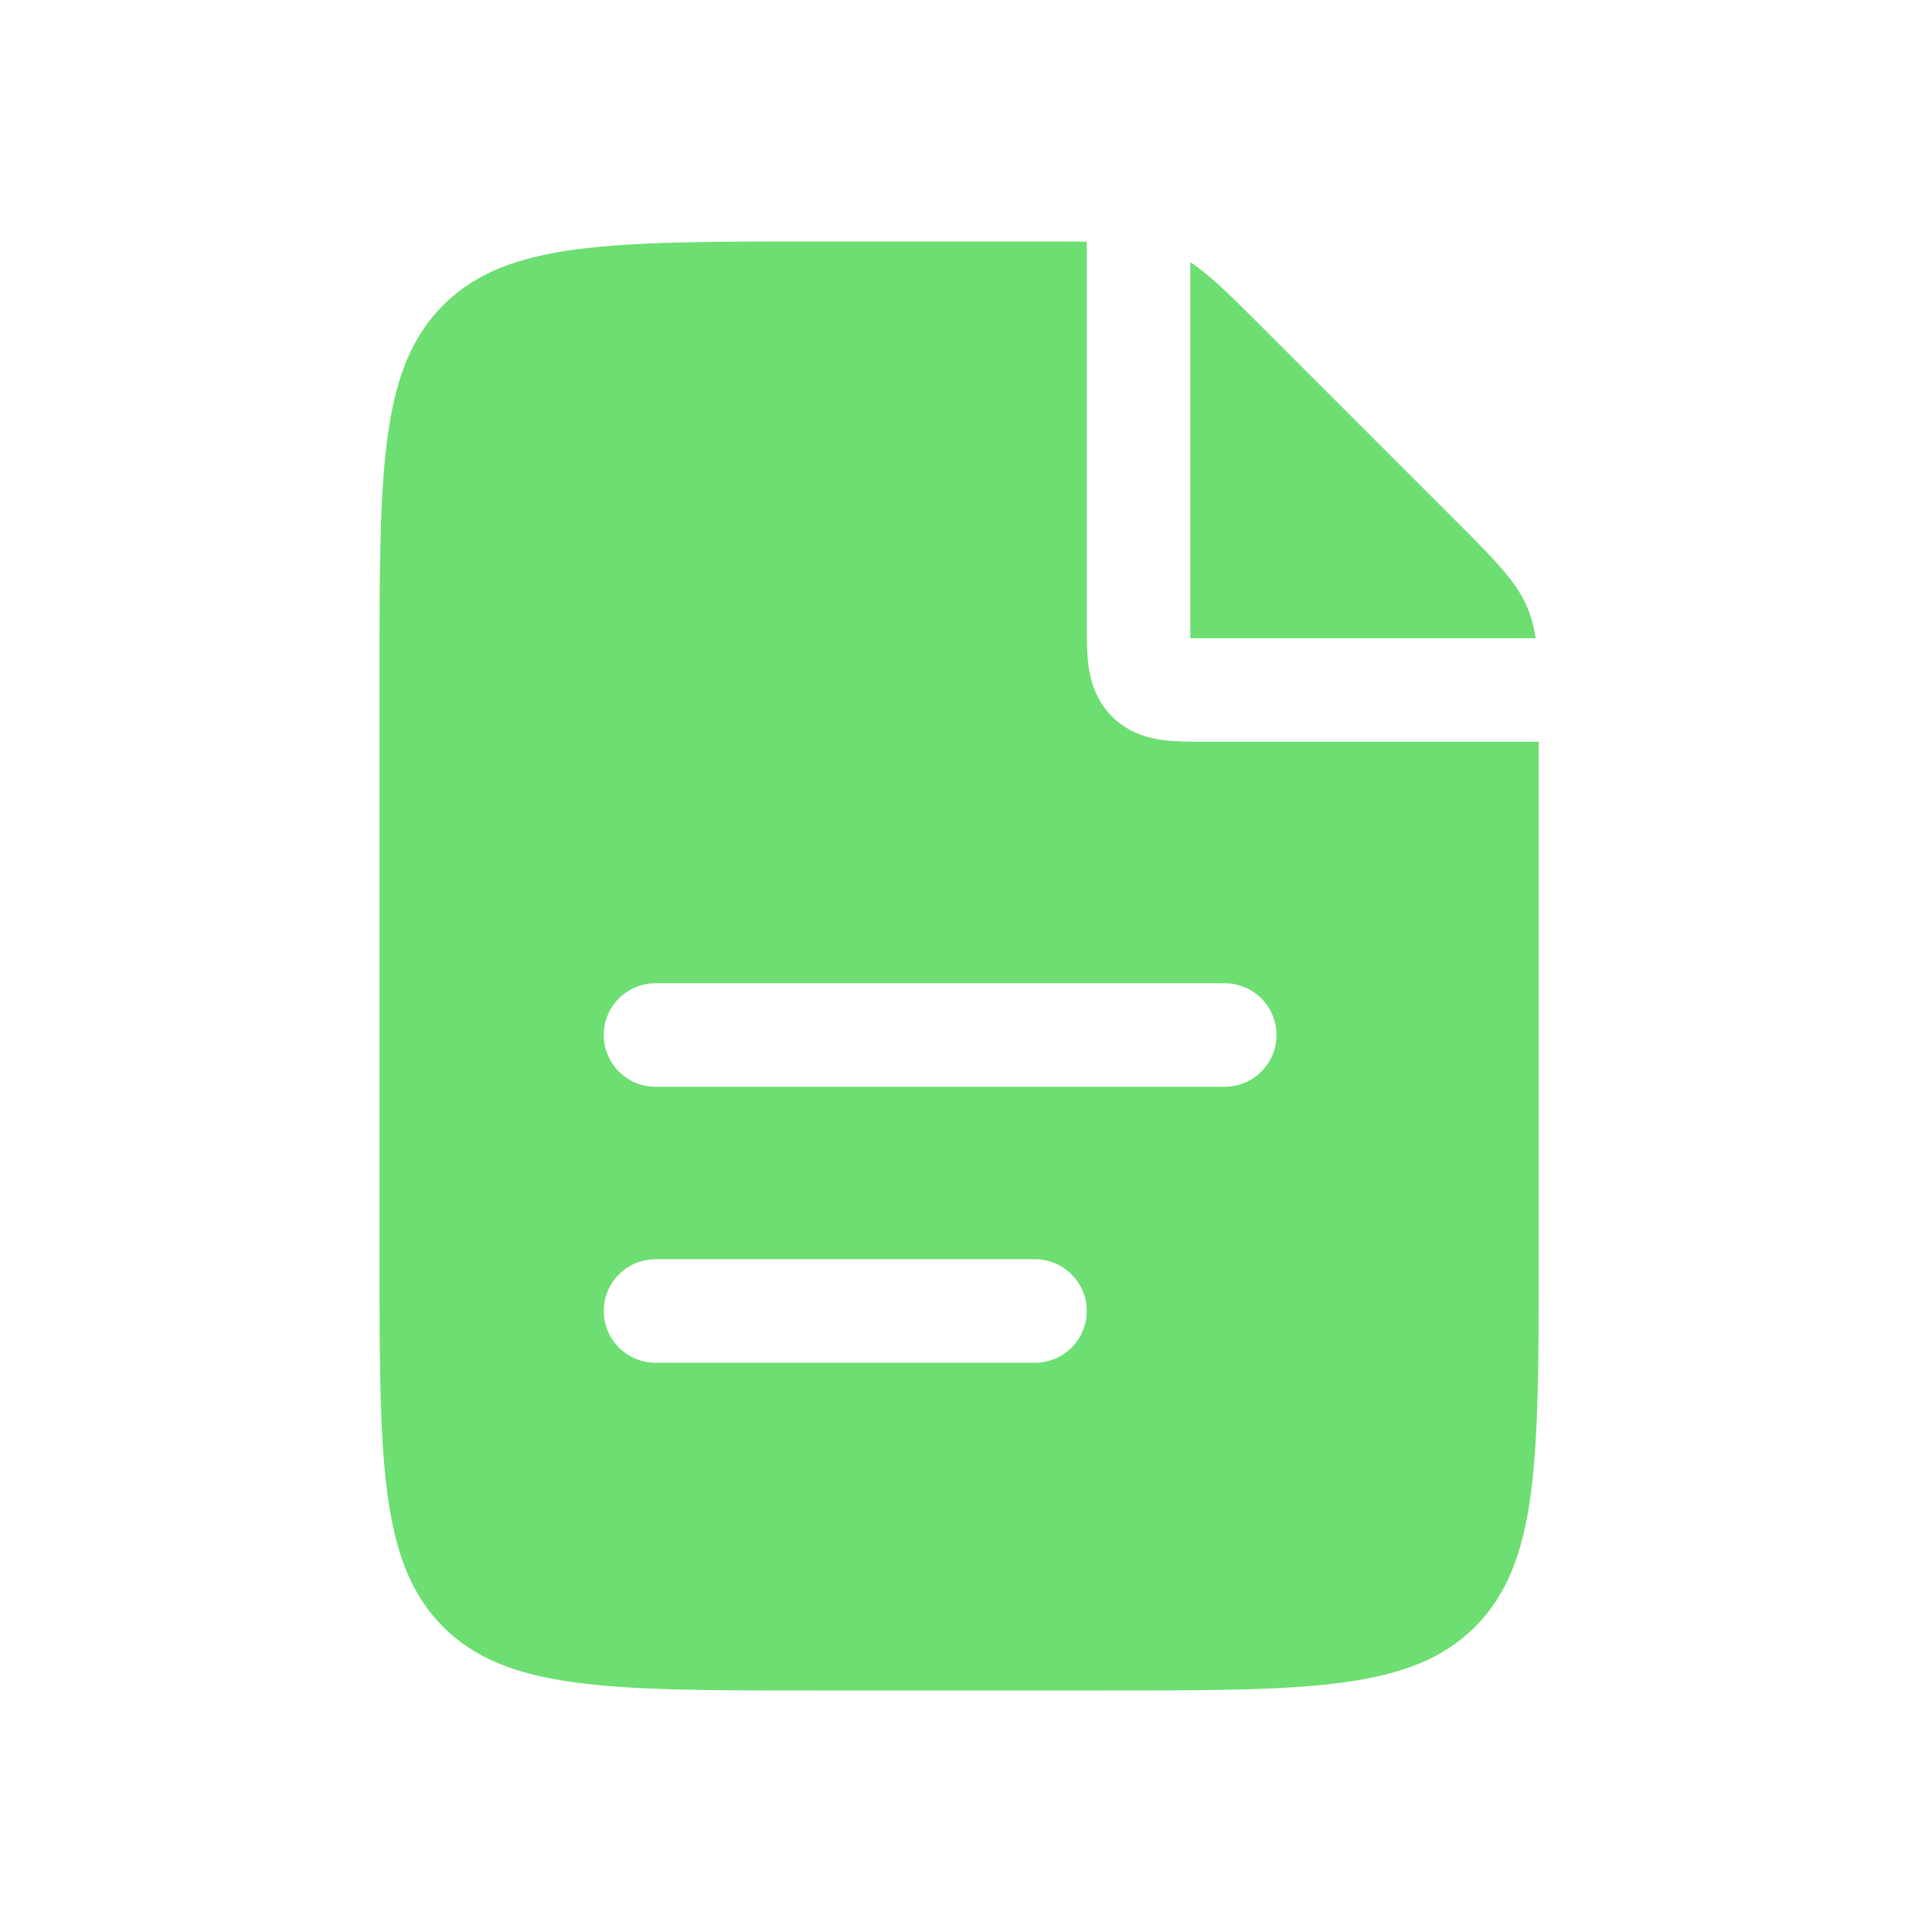 <svg width="56" height="56" viewBox="0 0 56 56" fill="none" xmlns="http://www.w3.org/2000/svg">
<path fill-rule="evenodd" clip-rule="evenodd" d="M31.5 7.002V18L31.5 18.069V18.069C31.5 18.479 31.5 18.923 31.55 19.297C31.609 19.736 31.761 20.296 32.232 20.768C32.704 21.239 33.264 21.391 33.703 21.45C34.077 21.5 34.521 21.5 34.931 21.5H34.931L35 21.5H44.6V36.4C44.6 42.34 44.6 45.309 42.755 47.155C40.91 49 37.94 49 32 49H23.6C17.66 49 14.691 49 12.845 47.155C11 45.309 11 42.34 11 36.4V19.6C11 13.66 11 10.691 12.845 8.845C14.691 7 17.66 7 23.6 7H30.621C30.942 7 31.234 7 31.5 7.002ZM34.5 7.6V18C34.5 18.198 34.5 18.359 34.502 18.498C34.641 18.5 34.802 18.5 35 18.5H44.511C44.464 18.179 44.391 17.9 44.28 17.632C43.961 16.861 43.354 16.254 42.14 15.04L42.14 15.04L42.14 15.04L36.56 9.46C35.635 8.535 35.062 7.962 34.5 7.6ZM17.5 30C17.5 29.172 18.172 28.5 19 28.5H35.5C36.328 28.5 37 29.172 37 30C37 30.828 36.328 31.5 35.5 31.5H19C18.172 31.5 17.5 30.828 17.5 30ZM19 36.5C18.172 36.5 17.5 37.172 17.5 38C17.5 38.828 18.172 39.5 19 39.5H30C30.828 39.5 31.5 38.828 31.5 38C31.5 37.172 30.828 36.5 30 36.5H19Z" fill="#6DDE71"/>
</svg>
